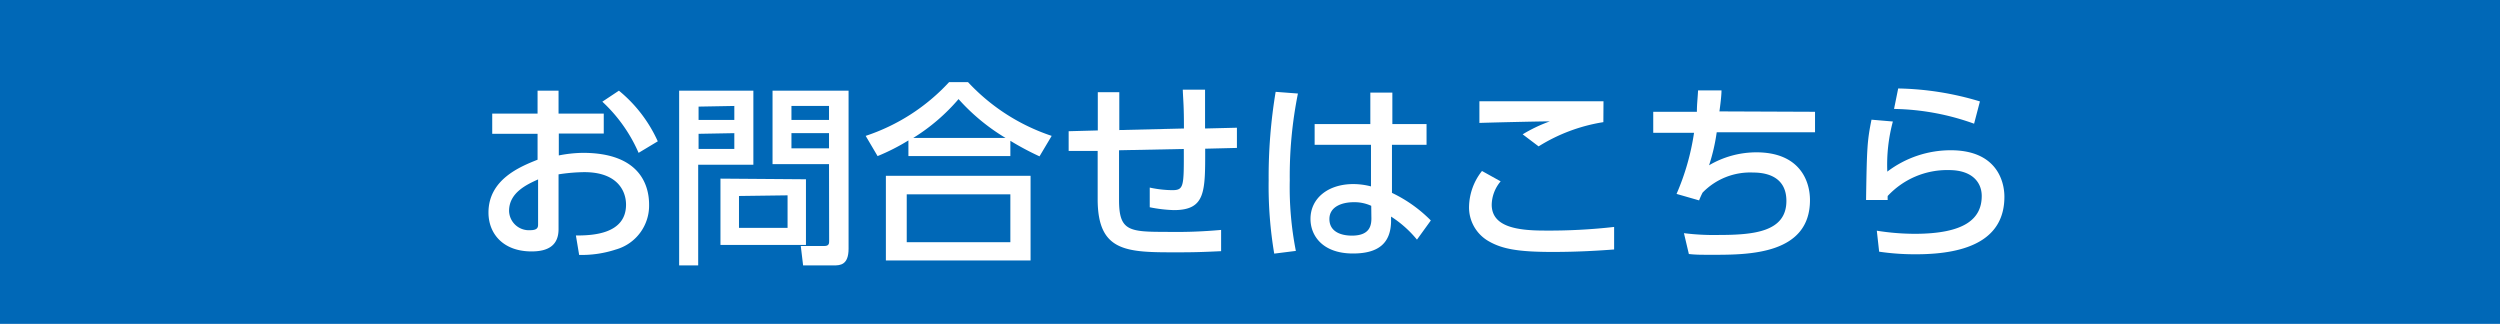 <svg xmlns="http://www.w3.org/2000/svg" viewBox="0 0 193 25"><defs><style>.cls-1{fill:#0068b7;}.cls-2{fill:#fff;}</style></defs><g id="レイヤー_2" data-name="レイヤー 2"><g id="レイヤー_1-2" data-name="レイヤー 1"><rect class="cls-1" width="193" height="25"/><path class="cls-2" d="M46.61,8.77v1.54H43.14V12A10.11,10.11,0,0,1,45,11.8c4.29,0,5.11,2.38,5.11,4a3.52,3.52,0,0,1-2.56,3.46,8.43,8.43,0,0,1-2.84.42l-.25-1.5c1.2,0,3.87-.07,3.87-2.38,0-1.1-.71-2.51-3.21-2.51a13.73,13.73,0,0,0-2,.17v4.23c0,1.17-.7,1.72-2.08,1.72-2.21,0-3.33-1.38-3.33-3,0-2.55,2.43-3.54,3.79-4.08v-2H38V8.77h3.5V7h1.62V8.77Zm-5.07,5.08c-.83.38-2.24,1-2.24,2.43a1.53,1.53,0,0,0,1.64,1.49c.6,0,.6-.26.6-.47ZM47.78,7a10.76,10.76,0,0,1,3,3.91l-1.48.89a11.81,11.81,0,0,0-2.8-3.95Z"/><path class="cls-2" d="M52.43,7h5.73v5.72H53.9v7.77H52.43Zm1.5,1.23V9.26h2.76V8.18Zm0,2.1v1.17h2.76V10.28Zm8.29,3.51v5.07h-6.6V13.79Zm-5.17,1.29v2.46H60.8V15.08ZM64,12.67H59.64V7h5.87v12.2c0,1.26-.65,1.29-1.14,1.29H62l-.18-1.5h1.83c.35,0,.36-.2.36-.38ZM61.1,8.18V9.26H64V8.18Zm0,2.1v1.17H64V10.28Z"/><path class="cls-2" d="M80.25,12.07A21.68,21.68,0,0,1,78,10.87v1.18H70.13V10.84a16.16,16.16,0,0,1-2.38,1.21l-.92-1.56a15.3,15.3,0,0,0,6.44-4.15h1.46a15.49,15.49,0,0,0,6.46,4.15Zm-.69,1.5v6.54H68.39V13.57ZM78,15H70V18.7h8Zm-.37-4.35a15.62,15.62,0,0,1-3.63-3,14.94,14.94,0,0,1-3.5,3Z"/><path class="cls-2" d="M91.4,9.92c0-1.81-.05-2-.09-3l1.72,0c0,.47,0,2.54,0,3l2.46-.06v1.56l-2.45.06c0,3.3.05,4.74-2.42,4.74A10.9,10.9,0,0,1,88.76,16V14.48a8.42,8.42,0,0,0,1.73.2c.91,0,.91-.27.9-3.18l-5,.1,0,3.84c0,2.37.75,2.46,3.59,2.46a38.65,38.65,0,0,0,4.29-.15l0,1.64c-1.43.07-2.12.09-3.4.09-3.88,0-6.14,0-6.13-4.13l0-3.7-2.24,0V10.13l2.25-.06V7.12h1.66l0,2.92Z"/><path class="cls-2" d="M100.2,7.22a32.22,32.22,0,0,0-.63,6.71,25.37,25.37,0,0,0,.47,5.44l-1.67.21a31.37,31.37,0,0,1-.43-5.65,40.06,40.06,0,0,1,.54-6.84Zm9.93,2.36v1.6h-2.67l0,3.71a10.64,10.64,0,0,1,3,2.13l-1.07,1.48a8.53,8.53,0,0,0-2-1.78l0,.43c-.05,1.56-.9,2.42-2.94,2.42-2.34,0-3.28-1.37-3.28-2.67,0-1.59,1.35-2.69,3.31-2.69a5.49,5.49,0,0,1,1.36.18l0-3.21h-4.35V9.58h4.3V7.15h1.7V9.58Zm-4.27,6.31a3.1,3.1,0,0,0-1.35-.28c-.9,0-1.88.34-1.88,1.3s.86,1.28,1.74,1.28c1.43,0,1.52-.84,1.5-1.46Z"/><path class="cls-2" d="M115.85,14a2.88,2.88,0,0,0-.69,1.8c0,1.73,2,2,4.1,2a44.59,44.59,0,0,0,5.35-.28l0,1.74c-1.21.09-2.8.19-4.74.19-2.59,0-3.87-.21-4.93-.82a3,3,0,0,1-1.53-2.67,4.56,4.56,0,0,1,1-2.76Zm7.93-4.57a13.36,13.36,0,0,0-5,1.87l-1.23-.93a11.35,11.35,0,0,1,2.1-1c-.85,0-4.66.09-5.44.12V7.82c2.53,0,9.1,0,9.58,0Z"/><path class="cls-2" d="M140.12,8.63v1.58h-7.59a14.53,14.53,0,0,1-.59,2.55,7.19,7.19,0,0,1,3.65-1c3.31,0,4.14,2.16,4.14,3.69,0,4.19-4.72,4.22-7.47,4.22-1,0-1.33,0-1.88-.06L130,18a18.27,18.27,0,0,0,2.6.14c2.74,0,5.31-.21,5.31-2.63,0-1.68-1.24-2.19-2.57-2.19a5.12,5.12,0,0,0-3.9,1.55,6.06,6.06,0,0,0-.27.6l-1.74-.5a18.6,18.6,0,0,0,1.35-4.72h-3.15V8.63H131c0-.61.06-1,.09-1.65l1.81,0c0,.42-.1,1.19-.16,1.62Z"/><path class="cls-2" d="M146.13,9.38a12.81,12.81,0,0,0-.43,3.87,8.08,8.08,0,0,1,4.9-1.65c3.5,0,4.14,2.34,4.14,3.59,0,3.21-2.7,4.44-6.82,4.44a19,19,0,0,1-2.85-.2l-.18-1.62a18.64,18.64,0,0,0,2.92.24c3.88,0,5.18-1.17,5.18-2.92,0-1-.68-2-2.54-2a6.27,6.27,0,0,0-4.72,2,2.39,2.39,0,0,0,0,.31l-1.67,0c.06-4,.09-4.58.42-6.2Zm6.27.17a19,19,0,0,0-6.18-1.14l.32-1.58a23,23,0,0,1,6.31,1Z"/></g></g></svg>